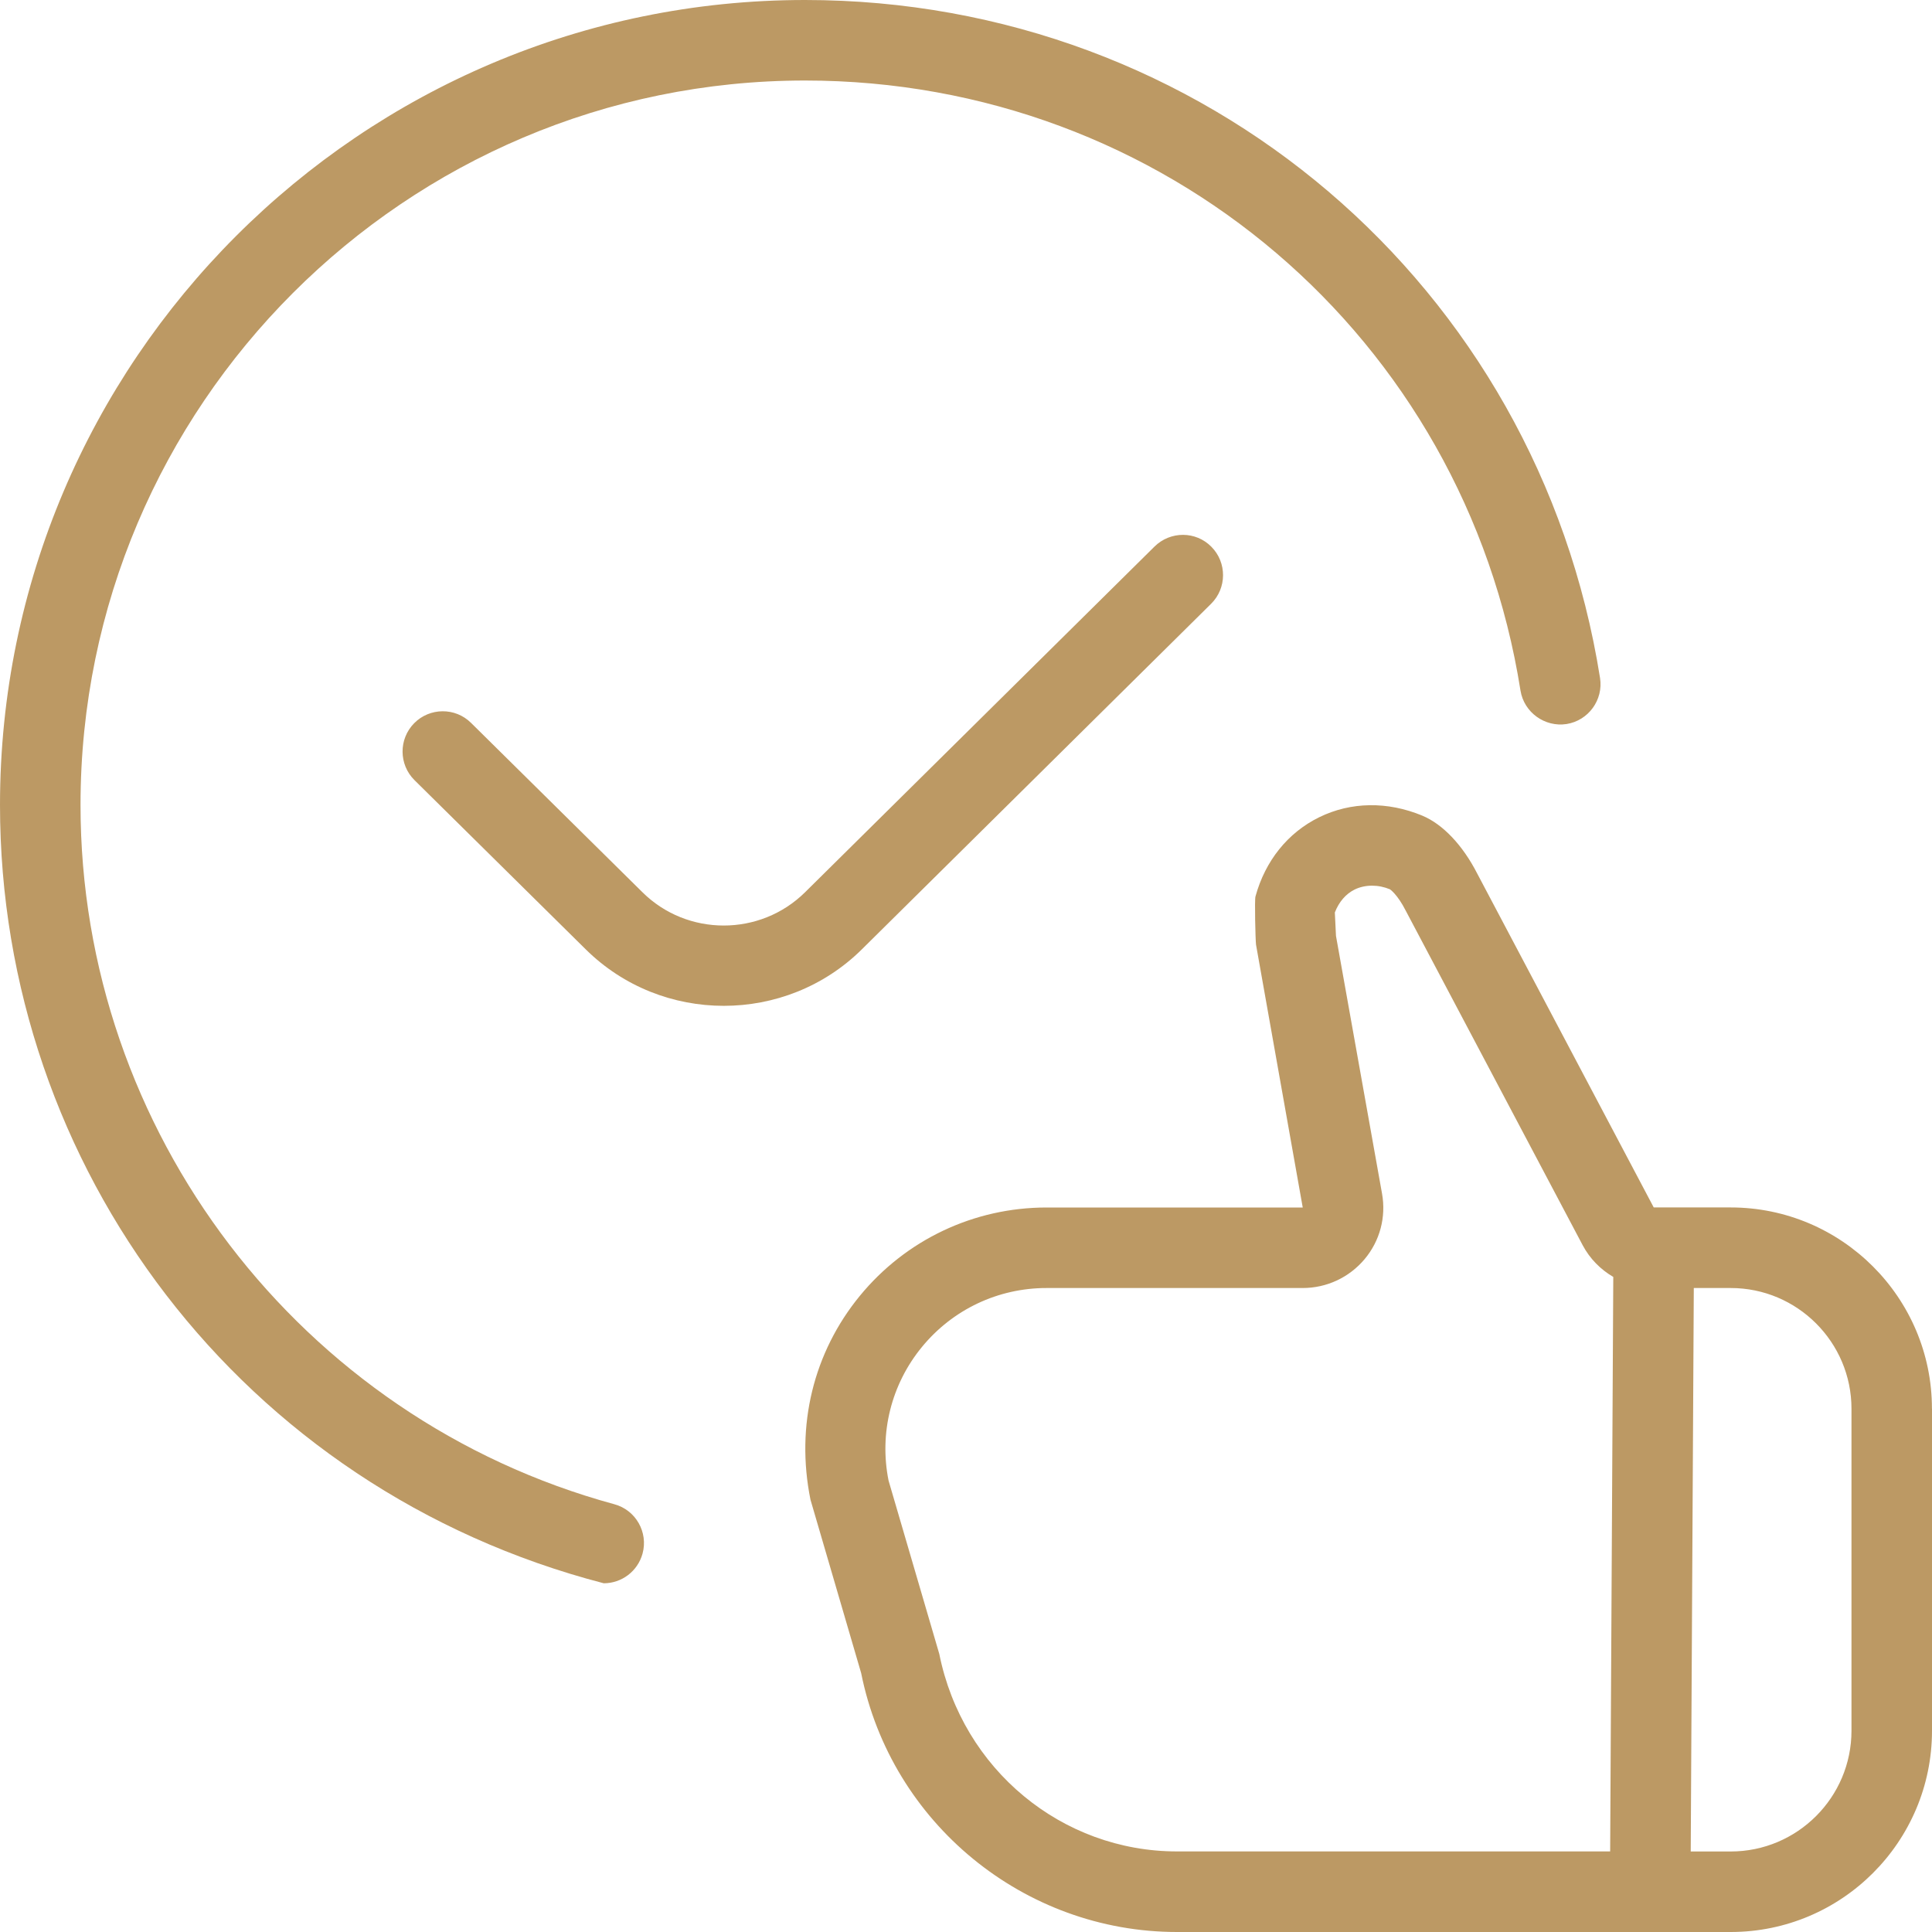 <svg xmlns="http://www.w3.org/2000/svg" fill="none" viewBox="0 0 34 34" height="34" width="34">
<path fill="#BC9964" d="M11.308 27.34C11.221 27.656 10.937 27.863 10.625 27.863C4.25 26.208 0 20.544 0 14.167C0 6.355 6.355 0 14.167 0C21.178 0 27.063 5.018 28.158 11.931C28.219 12.316 27.954 12.681 27.568 12.742C27.189 12.8 26.82 12.54 26.758 12.152C25.773 5.932 20.477 1.417 14.167 1.417C7.136 1.417 1.417 7.137 1.417 14.167C1.417 19.907 5.28 24.966 10.811 26.472C11.189 26.574 11.41 26.965 11.308 27.34ZM34 24.792V30.458C34 32.412 32.412 34 30.458 34H20.713C18.021 34 15.684 32.083 15.155 29.444L14.263 26.392C13.998 25.081 14.32 23.796 15.13 22.807C15.94 21.818 17.139 21.25 18.417 21.25H22.926L22.104 16.625C22.093 16.532 22.077 15.837 22.094 15.777C22.266 15.148 22.664 14.653 23.216 14.382C23.773 14.109 24.418 14.1 25.03 14.354C25.391 14.504 25.742 14.875 25.996 15.372L29.103 21.249H30.457C32.41 21.249 33.999 22.837 33.999 24.79L34 24.792ZM28.393 22.473C28.168 22.342 27.979 22.152 27.852 21.913L24.739 16.027C24.593 15.739 24.462 15.65 24.46 15.65C24.258 15.566 24.028 15.563 23.84 15.654C23.684 15.731 23.563 15.872 23.491 16.058L23.511 16.47L24.321 21.003C24.396 21.416 24.285 21.838 24.014 22.16C23.741 22.484 23.345 22.667 22.926 22.667H18.417C17.564 22.667 16.766 23.045 16.225 23.704C15.684 24.362 15.47 25.221 15.637 26.055L16.53 29.107C16.939 31.144 18.693 32.582 20.712 32.582H28.336L28.391 22.471L28.393 22.473ZM32.583 24.792C32.583 23.62 31.63 22.667 30.458 22.667H29.808L29.754 32.583H30.458C31.63 32.583 32.583 31.63 32.583 30.458V24.792ZM21.314 10.625C21.591 10.35 21.594 9.901 21.319 9.623C21.046 9.344 20.597 9.343 20.318 9.618L14.169 15.701C13.378 16.484 12.093 16.483 11.305 15.701L8.29 12.722C8.011 12.445 7.562 12.451 7.289 12.727C7.014 13.006 7.017 13.454 7.294 13.729L10.309 16.708C10.979 17.37 11.857 17.701 12.737 17.701C13.617 17.701 14.497 17.37 15.167 16.707L21.315 10.624L21.314 10.625Z"></path>
</svg>
